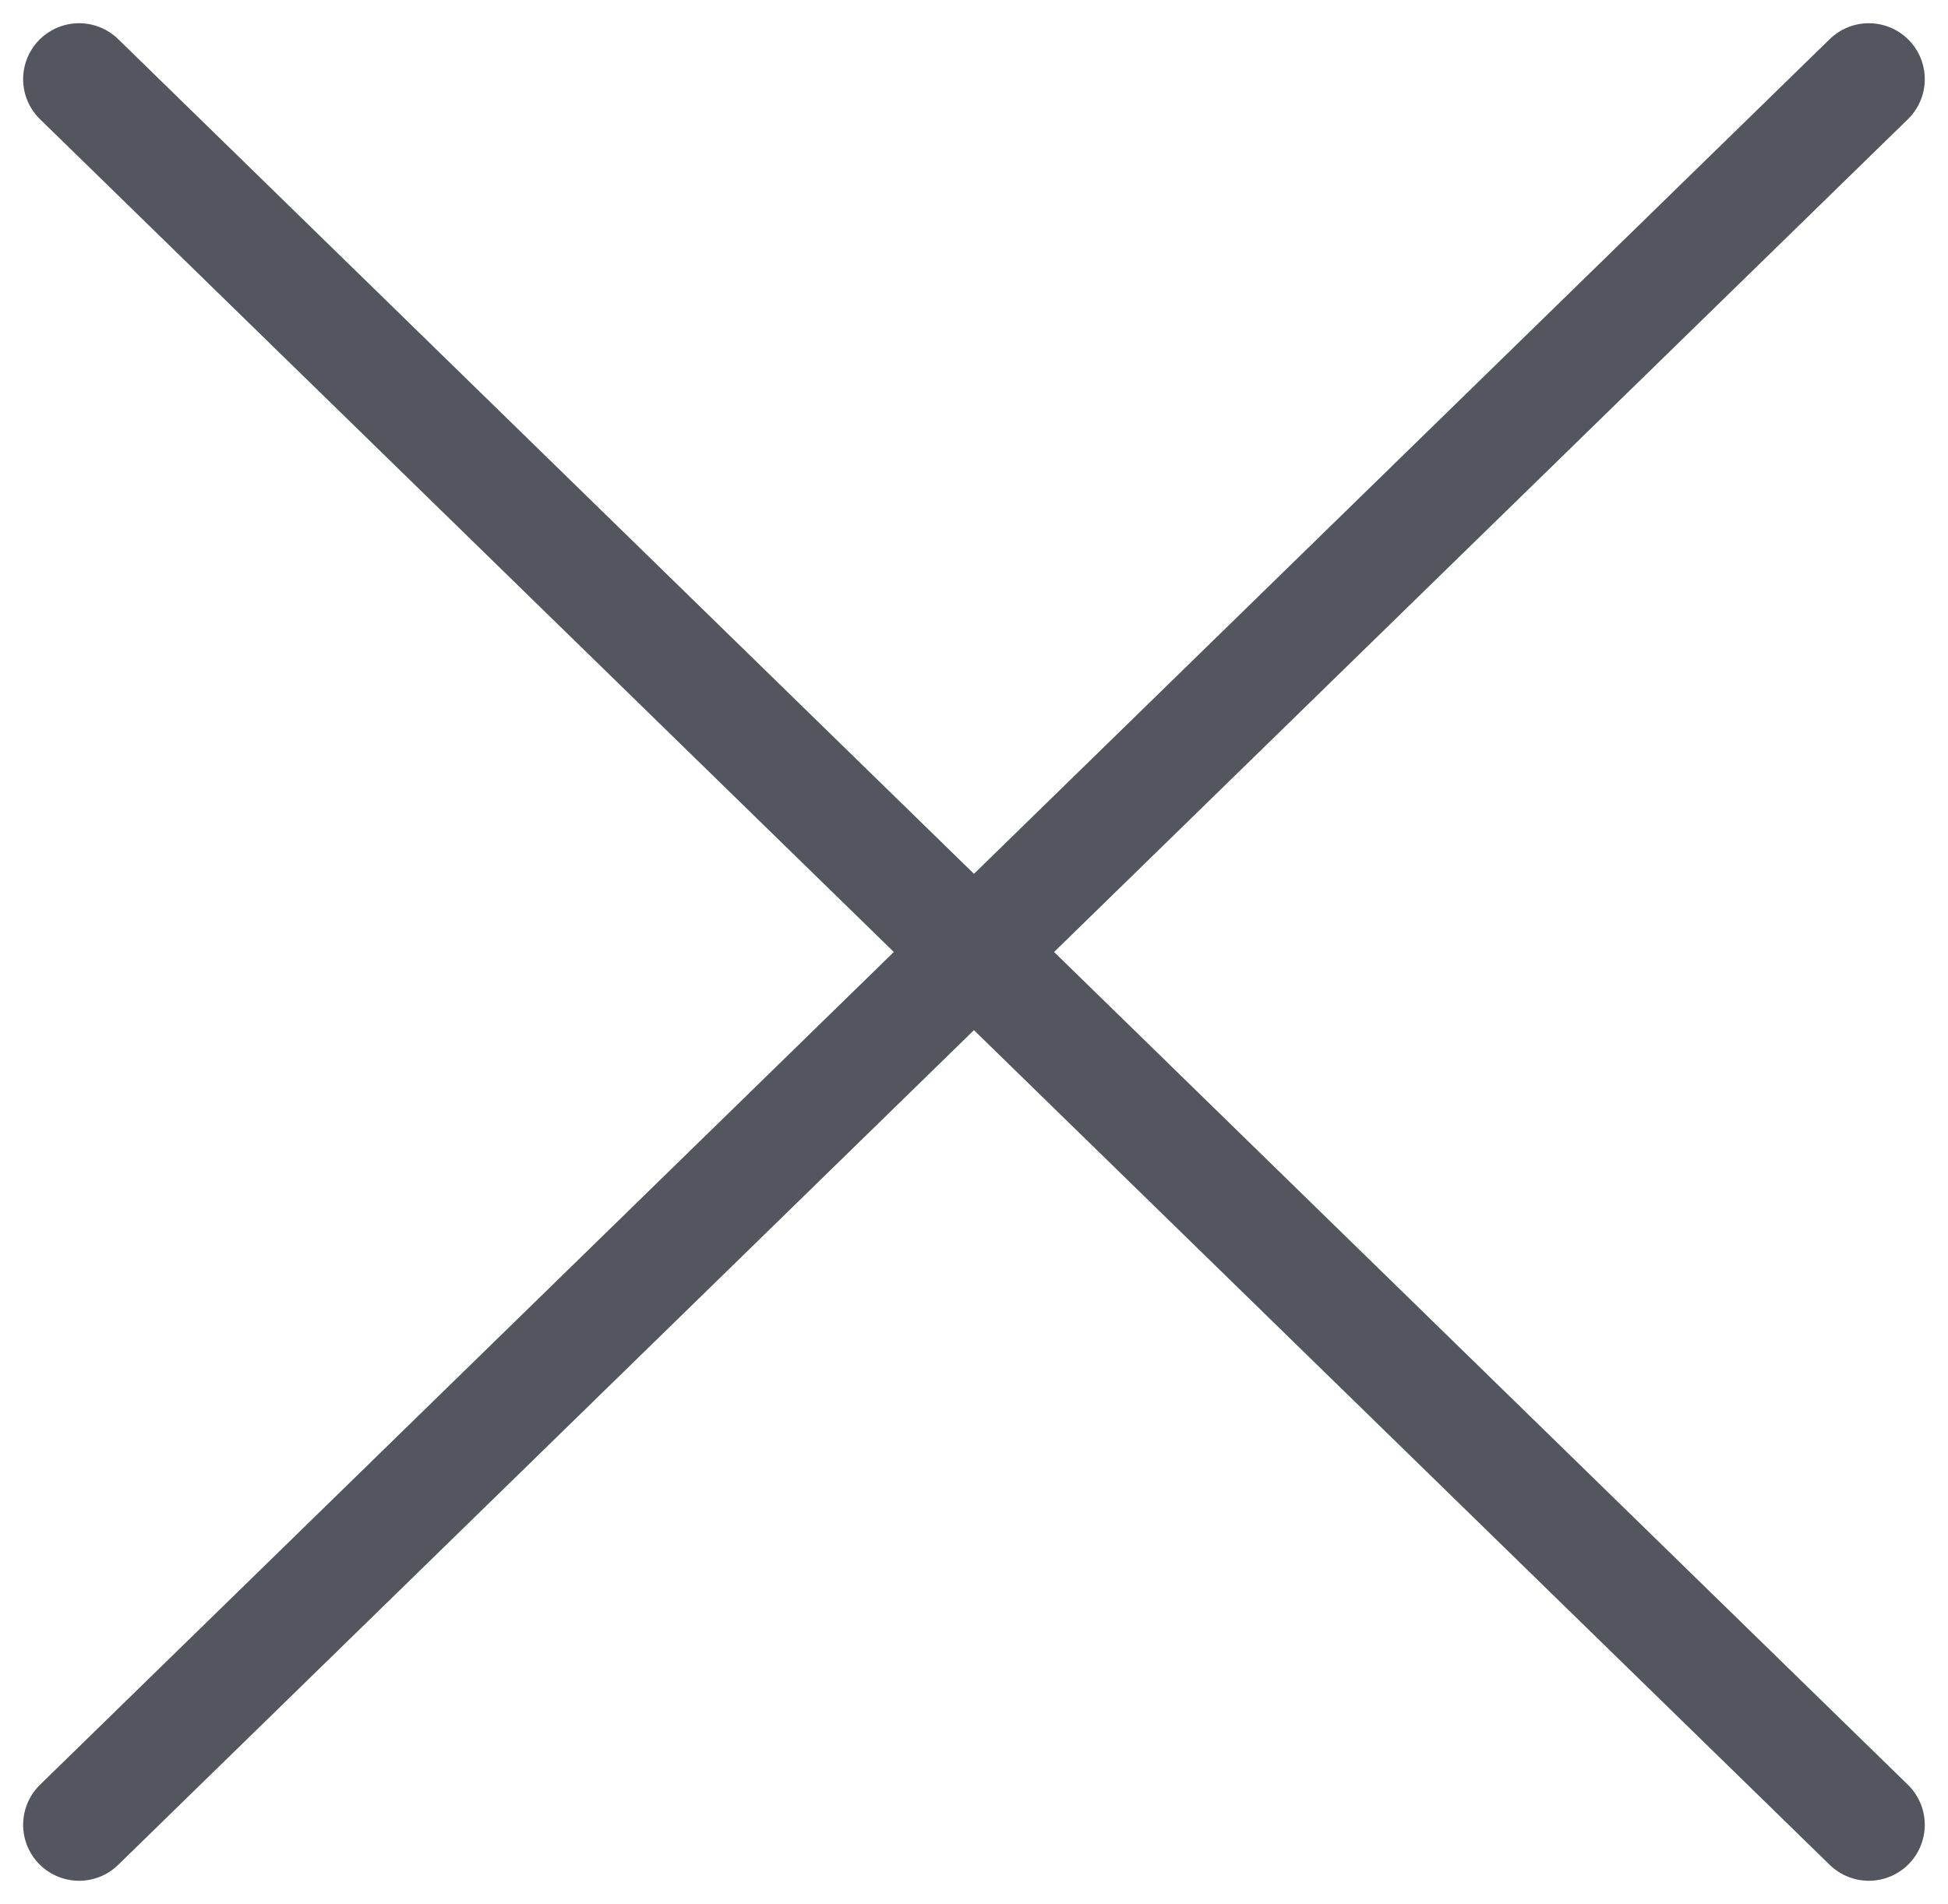 <svg xmlns="http://www.w3.org/2000/svg" viewBox="0 0 20.886 20.417">
  <g fill="none" stroke="#53565e" stroke-linecap="round" stroke-width="1.2" data-name="Group 208">
    <path d="M.848 19.569 20.037.849" data-name="Line 63"/>
    <path d="M20.037 19.569.848.849" data-name="Line 64"/>
  </g>
</svg>
